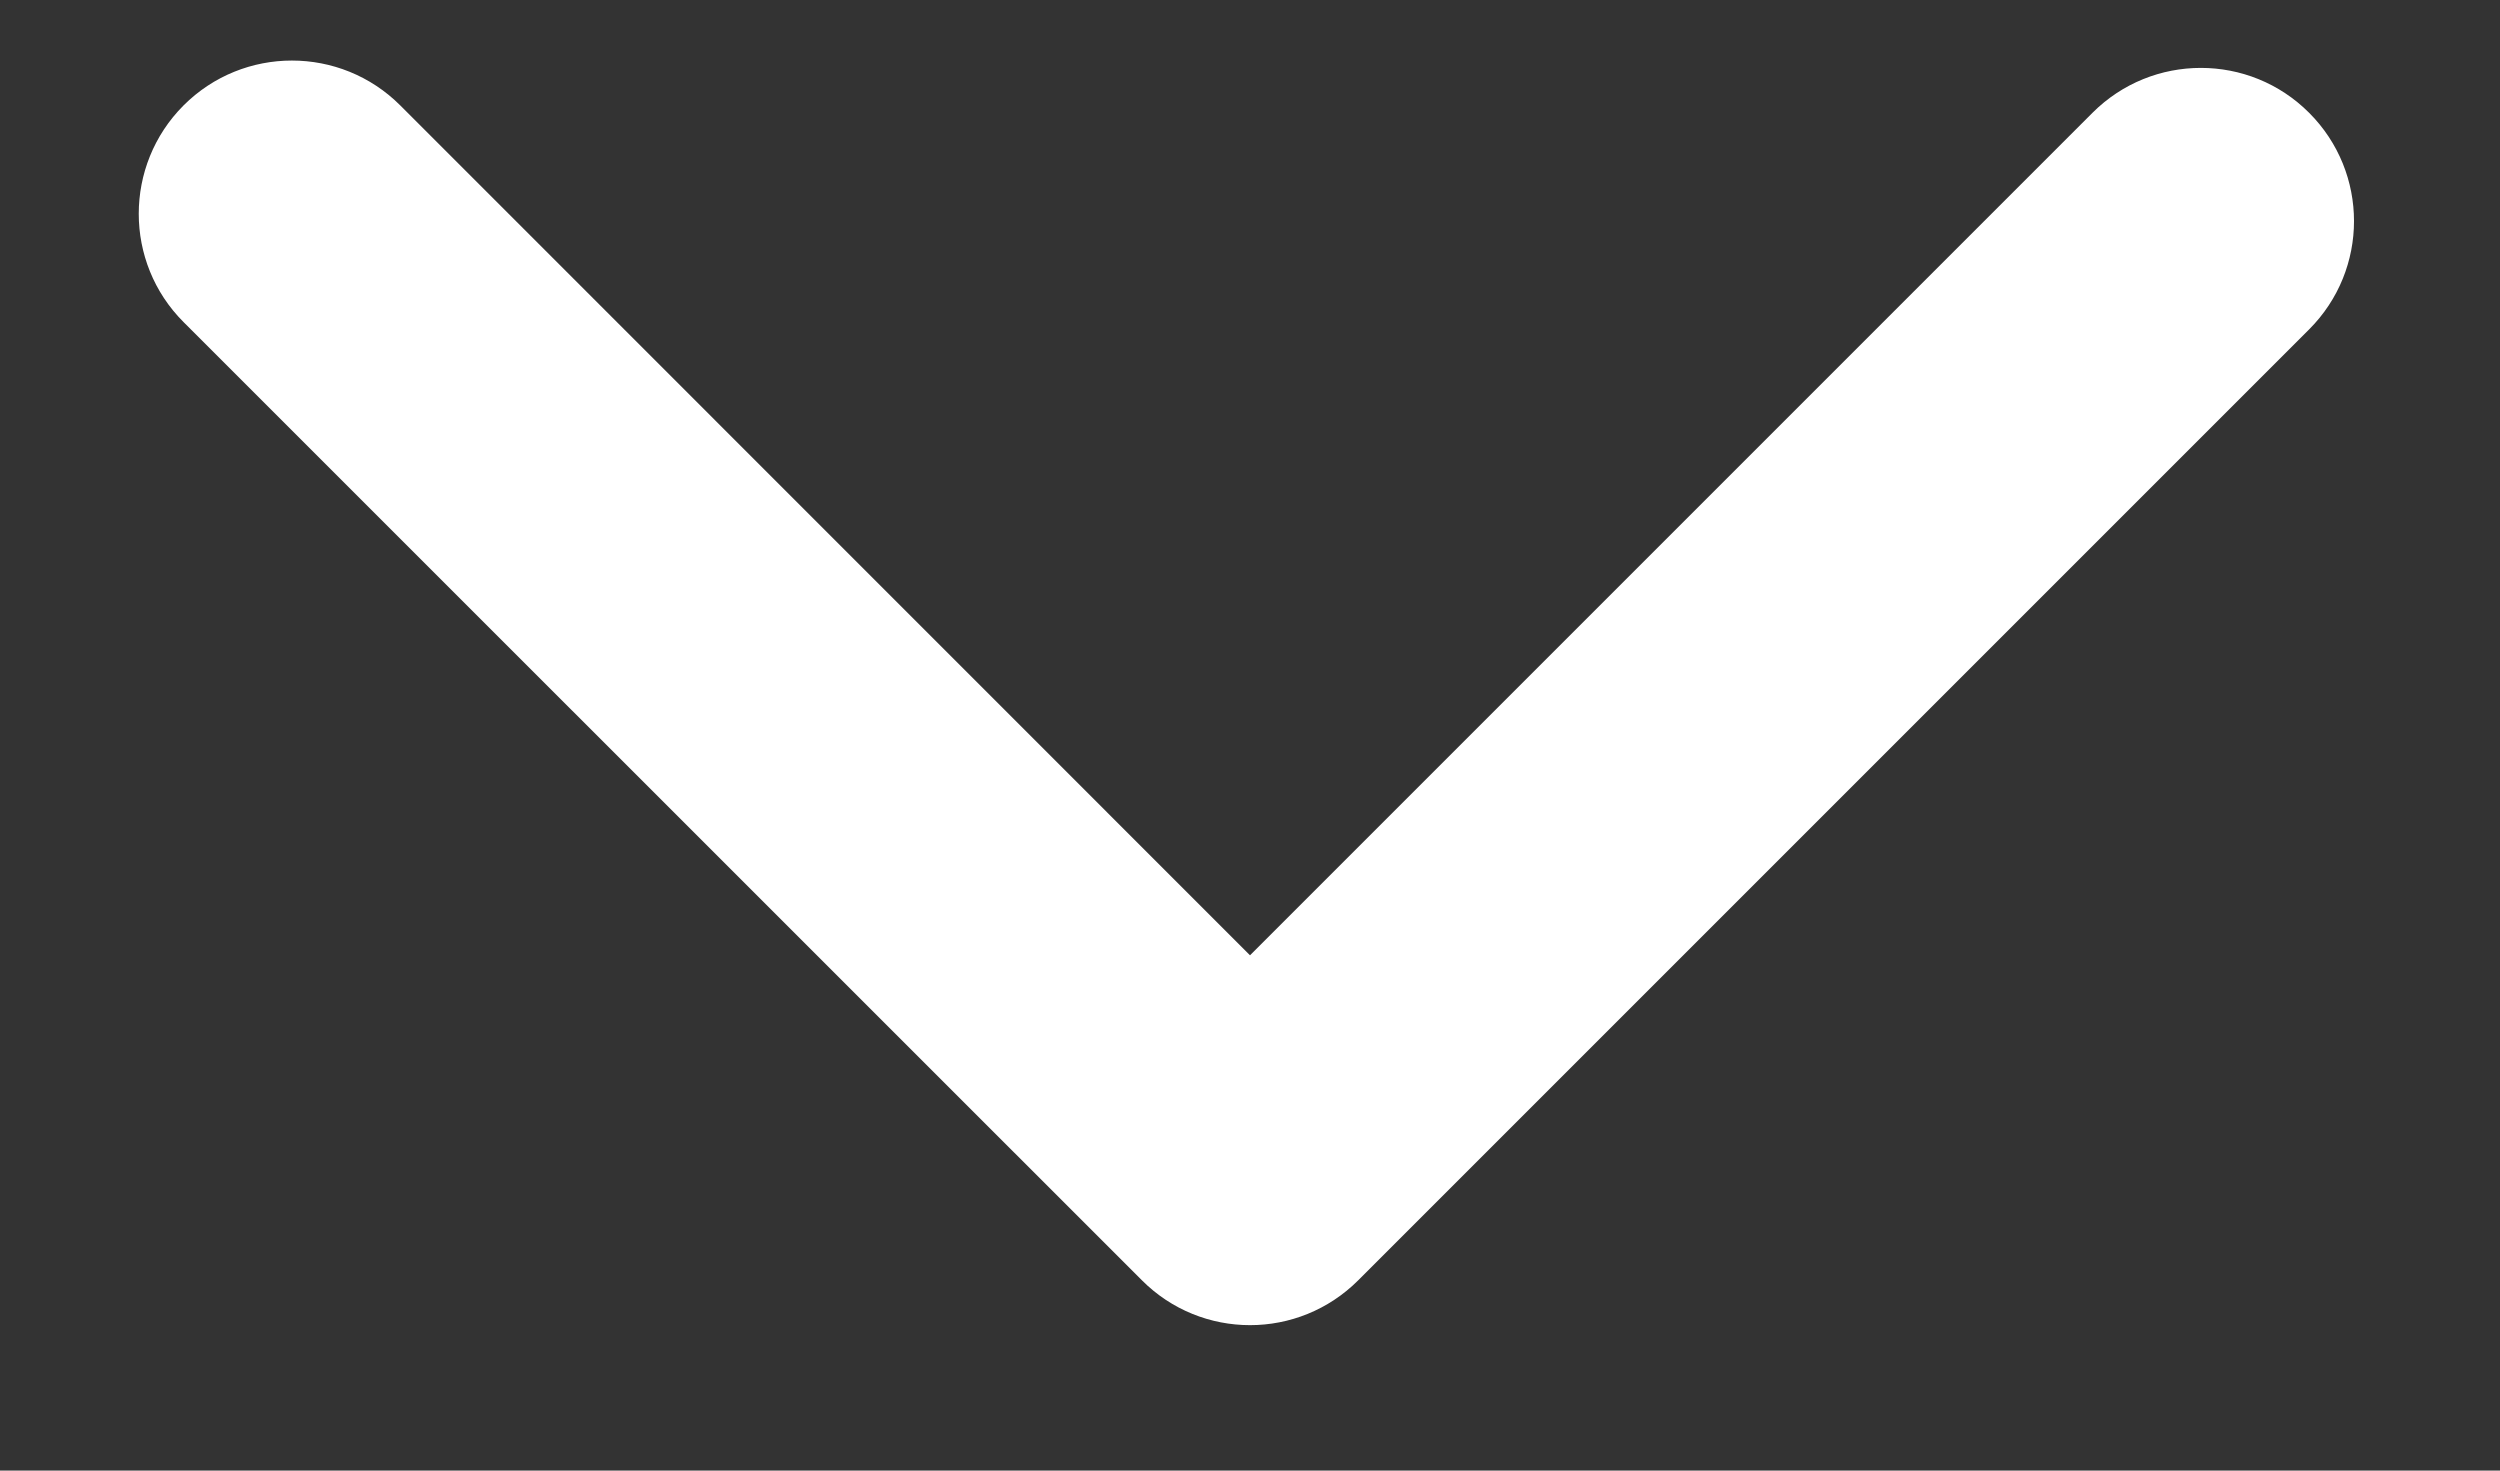 <?xml version="1.0" encoding="UTF-8"?> <svg xmlns="http://www.w3.org/2000/svg" width="17" height="10" viewBox="0 0 17 10" fill="none"><rect x="0" y="0" width="17" height="10" fill="#333333" stroke="none"/> <path fill-rule="evenodd" clip-rule="evenodd" d="M8.5 6.496L14.229 0.767C14.636 0.36 15.296 0.36 15.702 0.767C16.109 1.174 16.109 1.833 15.702 2.24L9.237 8.705C9.033 8.909 8.767 9.011 8.5 9.011C8.234 9.011 7.967 8.909 7.764 8.705L1.248 2.19C0.842 1.784 0.842 1.124 1.248 0.717C1.655 0.31 2.315 0.31 2.722 0.717L8.5 6.496Z" fill="white"></path> </svg> 